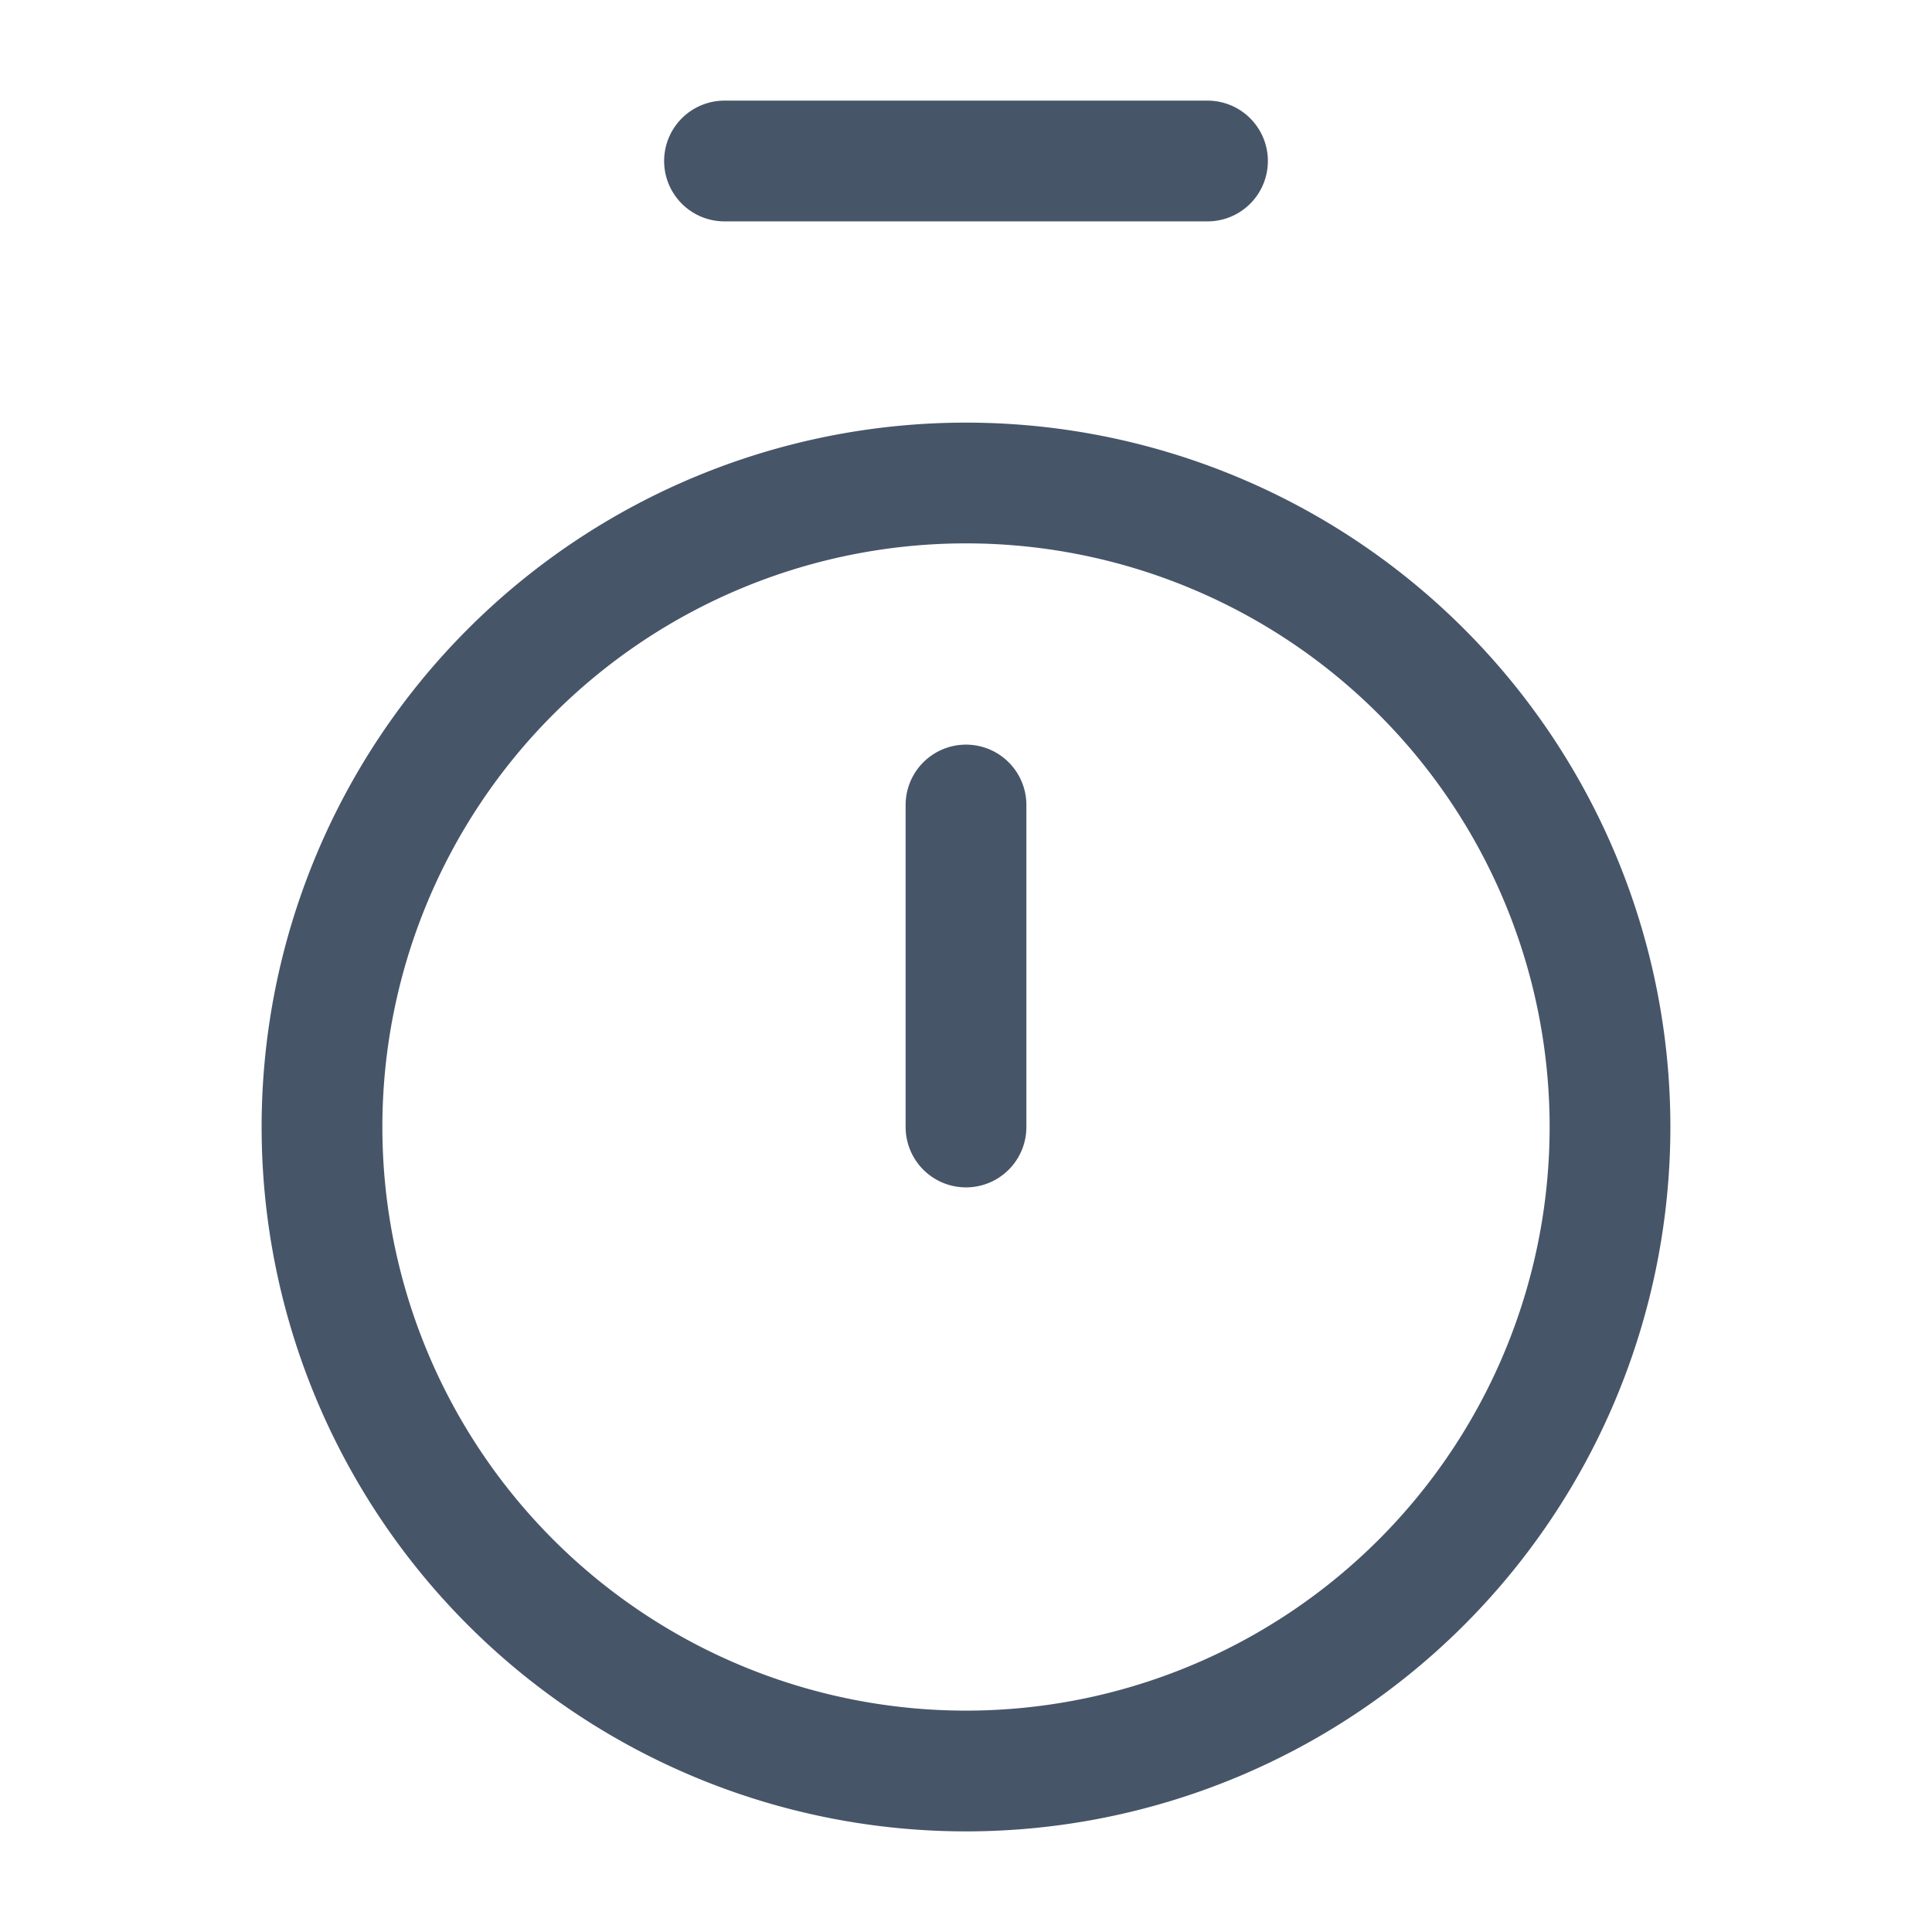 <svg xmlns="http://www.w3.org/2000/svg" width="24" height="24" fill="none"><path stroke="#475569" stroke-linecap="round" stroke-linejoin="round" stroke-width="1.5" d="M9 2h6M12 10v4M12 22a8 8 0 1 0 0-16 8 8 0 0 0 0 16Z"/></svg>